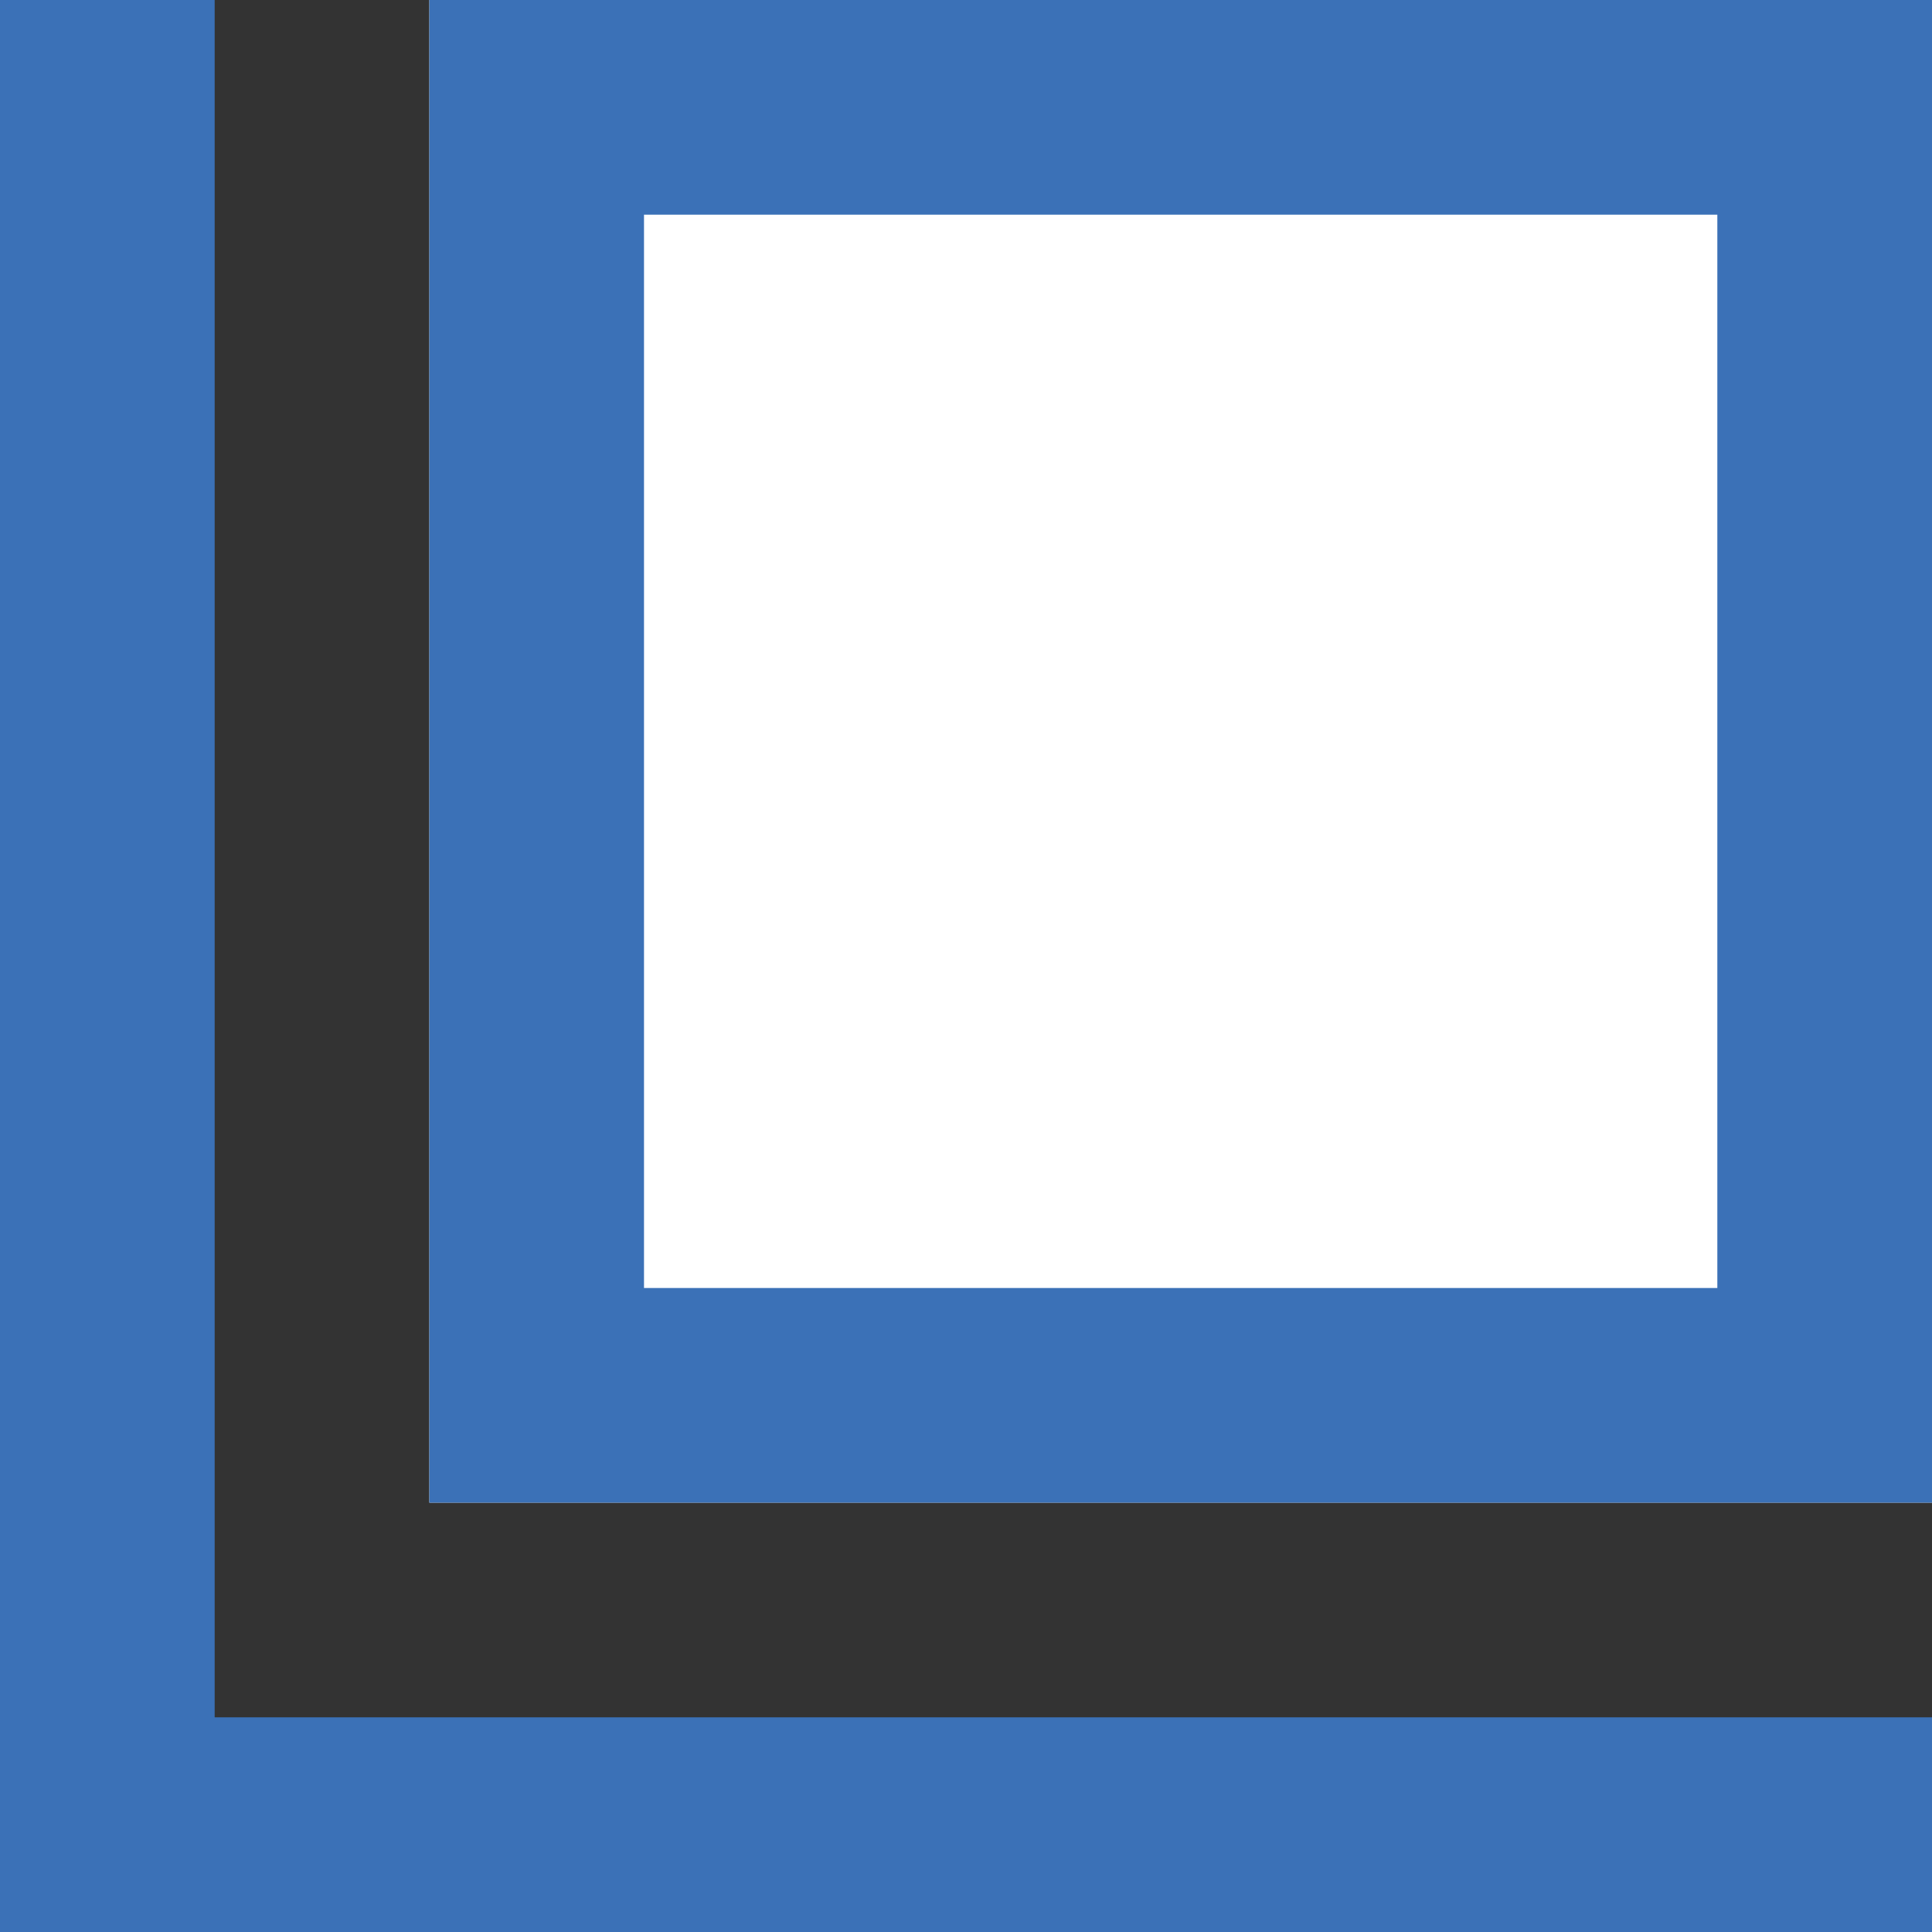 <svg xmlns="http://www.w3.org/2000/svg" width="9" height="9" viewBox="0 0 9 9">
  <rect x="0" y="0" width="9" height="9" fill="#333333" stroke="none"/>
  <g id="blank-link-ic-blue" transform="translate(17145 21802)">
    <rect id="長方形_900" data-name="長方形 900" width="1" height="9" transform="translate(-17136 -21794) rotate(90)" fill="#3b71b7"/>
    <g id="グループ_31907" data-name="グループ 31907" transform="translate(0 2.686)">
      <rect id="長方形_899" data-name="長方形 899" width="1" height="9" transform="translate(-17145 -21804.686)" fill="#3b71b7"/>
      <g id="長方形_5553" data-name="長方形 5553" transform="translate(-17143 -21804.686)" fill="#fff" stroke="#3b71b7" stroke-width="1">
        <rect width="7" height="7" stroke="none"/>
        <rect x="0.5" y="0.5" width="6" height="6" fill="none"/>
      </g>
    </g>
  </g>
</svg>

